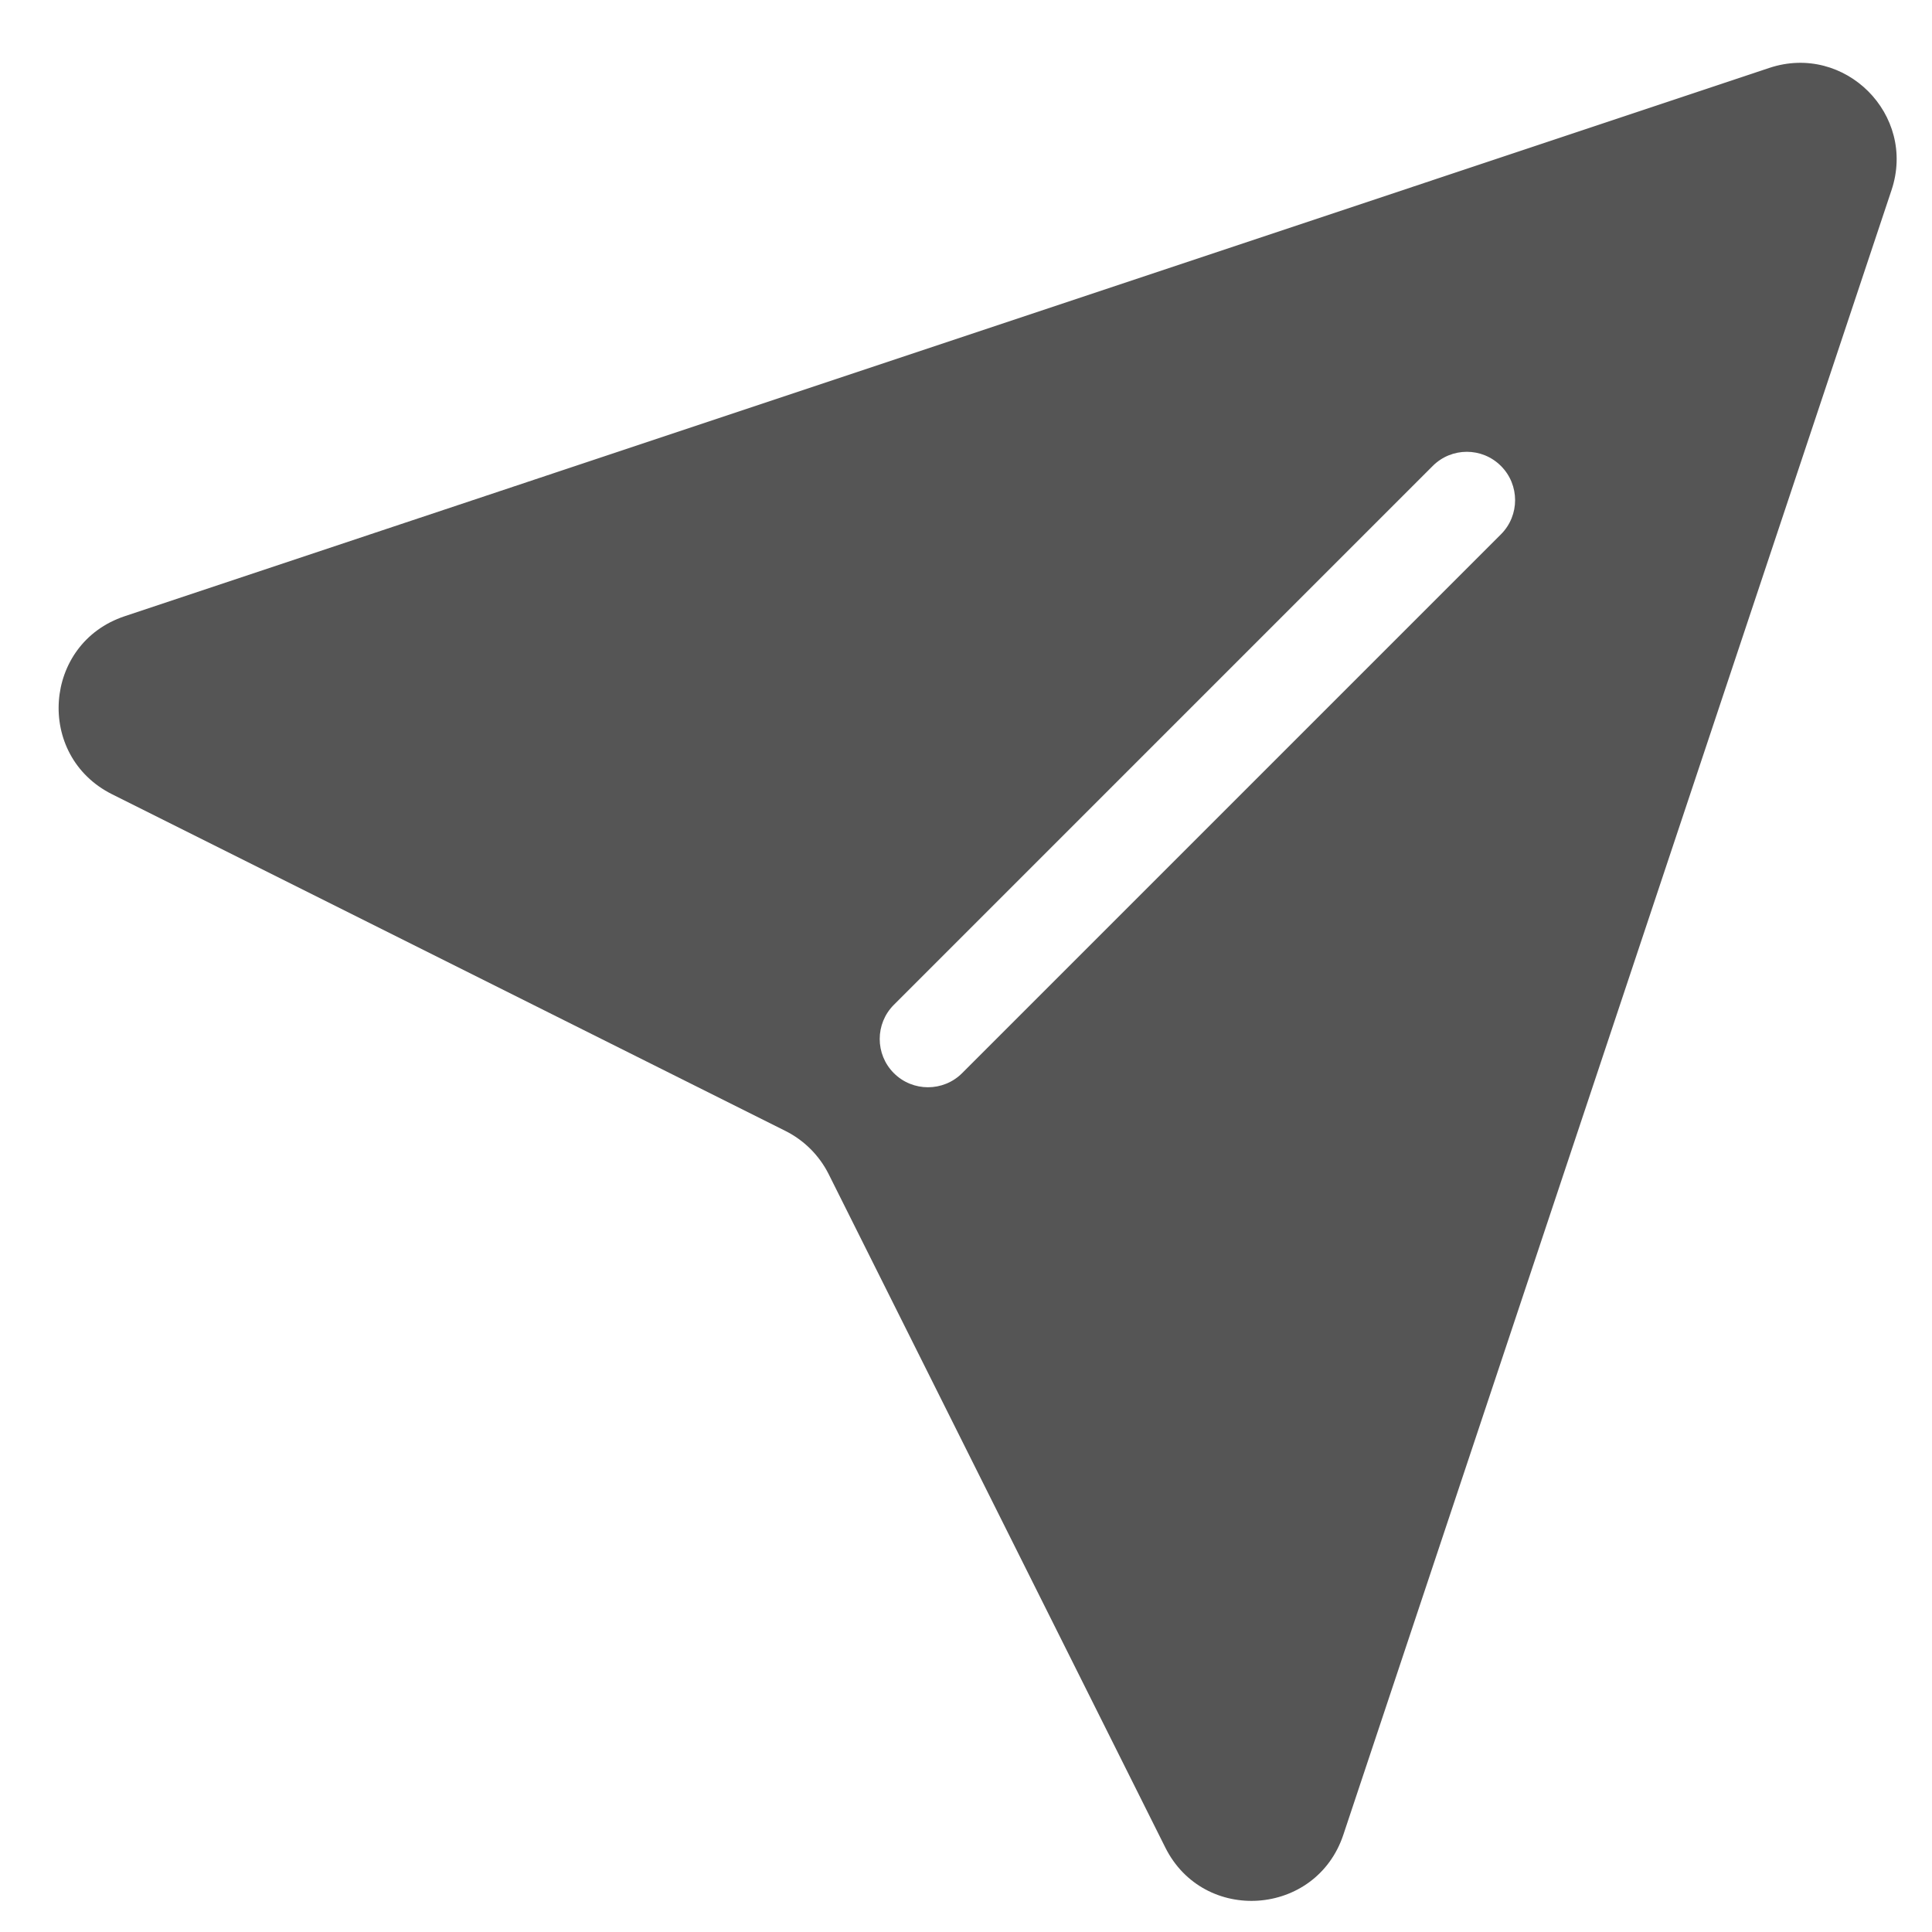 <svg width="20" height="20" viewBox="0 0 20 20" fill="none" xmlns="http://www.w3.org/2000/svg">
<g clip-path="url(#clip0_921_70178)">
<path fill-rule="evenodd" clip-rule="evenodd" d="M12.063 19.125C12.461 19.922 13.624 19.839 13.906 18.994L19.581 1.968C19.842 1.187 19.098 0.443 18.316 0.703L1.291 6.379C0.445 6.66 0.363 7.823 1.16 8.222L8.13 11.707C8.324 11.804 8.481 11.961 8.578 12.154L12.063 19.125ZM9.253 10.402C9.058 10.597 9.058 10.914 9.253 11.109C9.448 11.304 9.765 11.304 9.96 11.109L15.538 5.531C15.733 5.336 15.733 5.019 15.538 4.824C15.343 4.628 15.026 4.628 14.831 4.824L9.253 10.402Z" fill="#555555"/>
</g>
<defs>
<clipPath id="clip0_921_70178">
<rect width="20" height="20" fill="white"/>
</clipPath>
</defs>
</svg>

